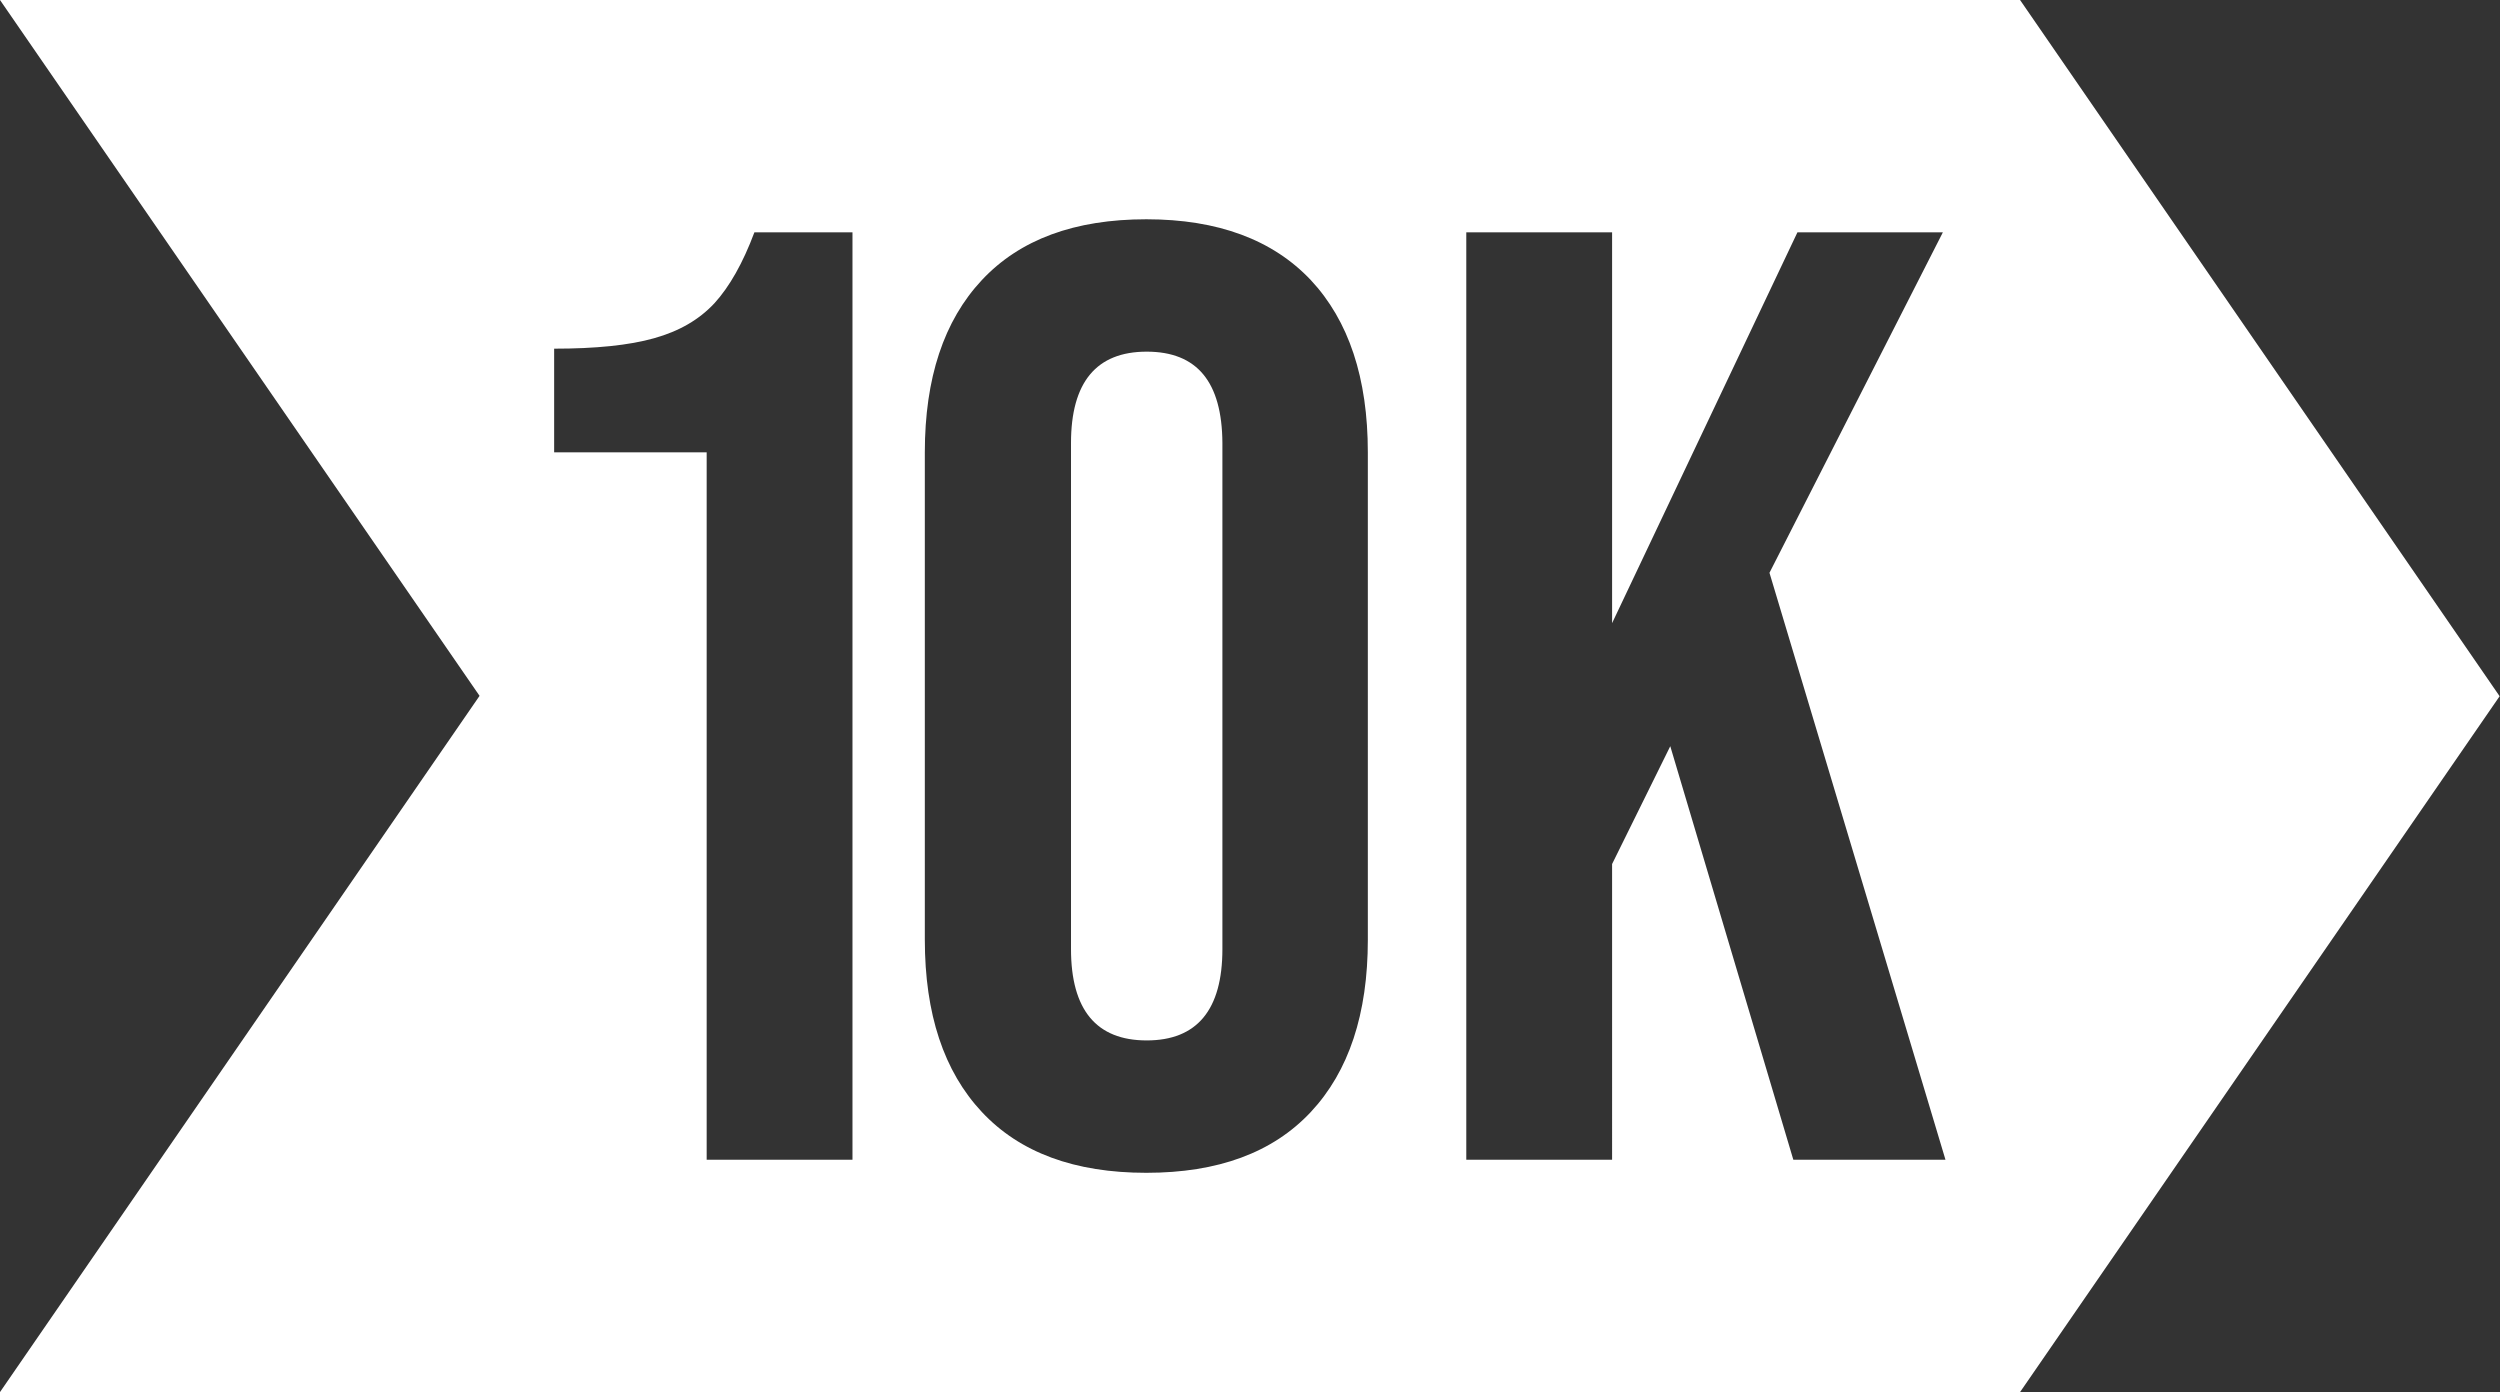 <svg xmlns="http://www.w3.org/2000/svg" xmlns:xlink="http://www.w3.org/1999/xlink" version="1.1" id="Layer_1" x="0px" y="0px" viewBox="0 0 670.4 373.3" style="enable-background:new 0 0 670.4 373.3;" xml:space="preserve">
<rect x="0" y="0" width="670.4" height="373.3" fill="#333333" stroke="none"/>
<style type="text/css">
	.st0{fill:#FFFFFF;}
</style>
<g>
	<path class="st0" d="M541.7,0H0l128.6,186.6L0,373.3h541.7l128.6-186.6L541.7,0z M228.6,311h-39.1V121.3h-40.9V93.5   c11.1,0,20.1-0.9,26.8-2.8c6.8-1.9,12.1-5,16.2-9.4c4-4.4,7.6-10.7,10.7-19h26.3V311z M366.8,252c0,19.9-5.1,35.3-15.3,46.2   c-10.2,10.9-24.9,16.3-44.1,16.3c-19.2,0-33.9-5.4-44.1-16.3c-10.2-10.9-15.3-26.3-15.3-46.2V121.3c0-19.9,5.1-35.3,15.3-46.2   c10.2-10.9,24.9-16.3,44.1-16.3c19.2,0,33.9,5.5,44.1,16.3c10.2,10.9,15.3,26.3,15.3,46.2V252z M480.9,311l-33-110.9l-15.6,31.6   V311h-39.1V62.3h39.1v104.8l49.7-104.8H521l-46.5,91.3L521.7,311H480.9z"/>
	<path class="st0" d="M307.5,94.3c-13.5,0-20.3,8.2-20.3,24.5v135.7c0,16.3,6.8,24.5,20.3,24.5c13.5,0,20.3-8.2,20.3-24.5V118.8   C327.7,102.4,321,94.3,307.5,94.3z"/>
</g>
</svg>